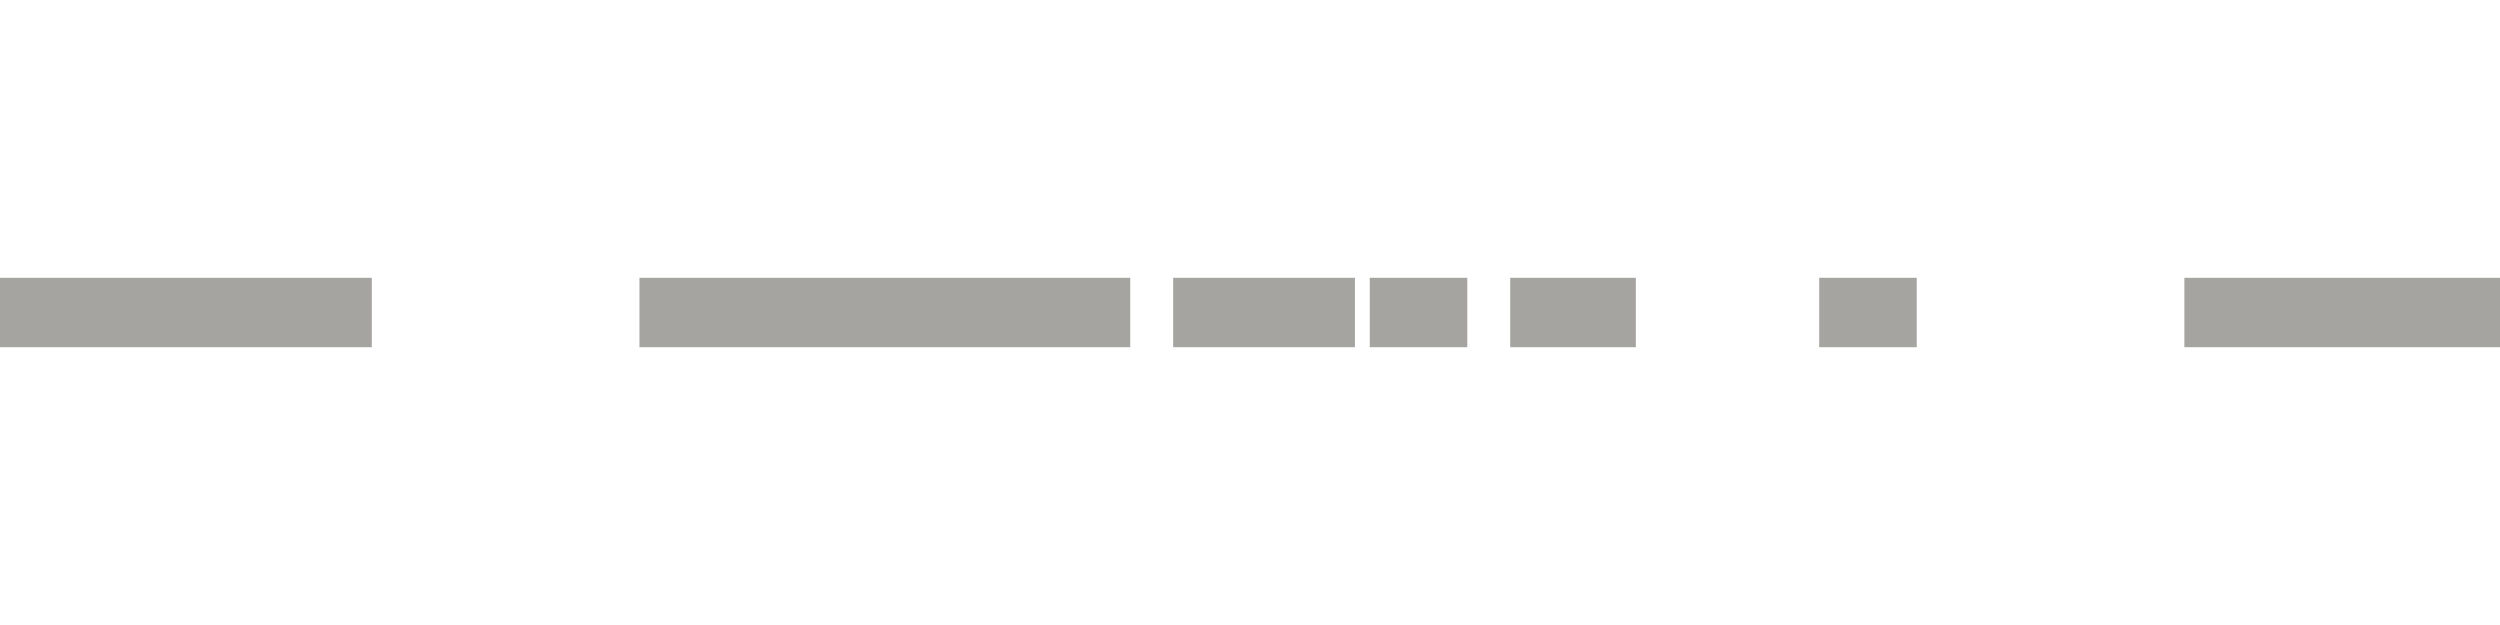 <?xml version="1.0" encoding="utf-8" standalone="no"?>
<!DOCTYPE svg PUBLIC "-//W3C//DTD SVG 1.1//EN"
  "http://www.w3.org/Graphics/SVG/1.1/DTD/svg11.dtd">
<svg xmlns:xlink="http://www.w3.org/1999/xlink" width="72pt" height="18pt" viewBox="0 0 72 18" xmlns="http://www.w3.org/2000/svg" version="1.1">
 <defs>
  <style type="text/css">*{stroke-linejoin: round; stroke-linecap: butt}</style>
 </defs>
 <g id="figure_1">
  <g id="patch_1">
   <path d="M 0 18 
L 72 18 
L 72 0 
L 0 0 
L 0 18 
z
" style="fill: none"/>
  </g>
  <g id="axes_1">
   <g id="patch_2">
    <path d="M 0 18 
L 72 18 
L 72 0 
L 0 0 
L 0 18 
z
" style="fill: none; opacity: 0"/>
   </g>
   <g id="line2d_1">
    <path d="M -0 9 
L 0.809 9 
L 1.618 9 
L 2.427 9 
L 3.236 9 
M 4.854 9 
L 5.663 9 
M 7.281 9 
L 8.09 9 
L 8.899 9 
L 9.708 9 
M 12.135 9 
M 17.798 9 
M 19.416 9 
L 20.225 9 
L 21.034 9 
L 21.843 9 
L 22.652 9 
L 23.461 9 
L 24.27 9 
L 25.079 9 
L 25.888 9 
L 26.697 9 
L 27.506 9 
L 28.315 9 
L 29.124 9 
M 30.742 9 
L 31.551 9 
M 34.787 9 
L 35.596 9 
L 36.404 9 
L 37.213 9 
L 38.022 9 
M 40.449 9 
L 41.258 9 
M 42.876 9 
M 44.494 9 
L 45.303 9 
L 46.112 9 
M 47.73 9 
M 51.775 9 
M 53.393 9 
L 54.202 9 
M 57.438 9 
M 59.865 9 
M 63.91 9 
L 64.719 9 
L 65.528 9 
L 66.337 9 
L 67.146 9 
L 67.955 9 
L 68.764 9 
L 69.573 9 
L 70.382 9 
L 71.191 9 
L 72 9 
" clip-path="url(#p2611dfda62)" style="fill: none; stroke: #a6a4a0; stroke-width: 2; stroke-linecap: square"/>
   </g>
  </g>
  <g id="axes_2"/>
 </g>
 <defs>
  <clipPath id="p2611dfda62">
   <rect x="0" y="0" width="72" height="18"/>
  </clipPath>
 </defs>
</svg>
